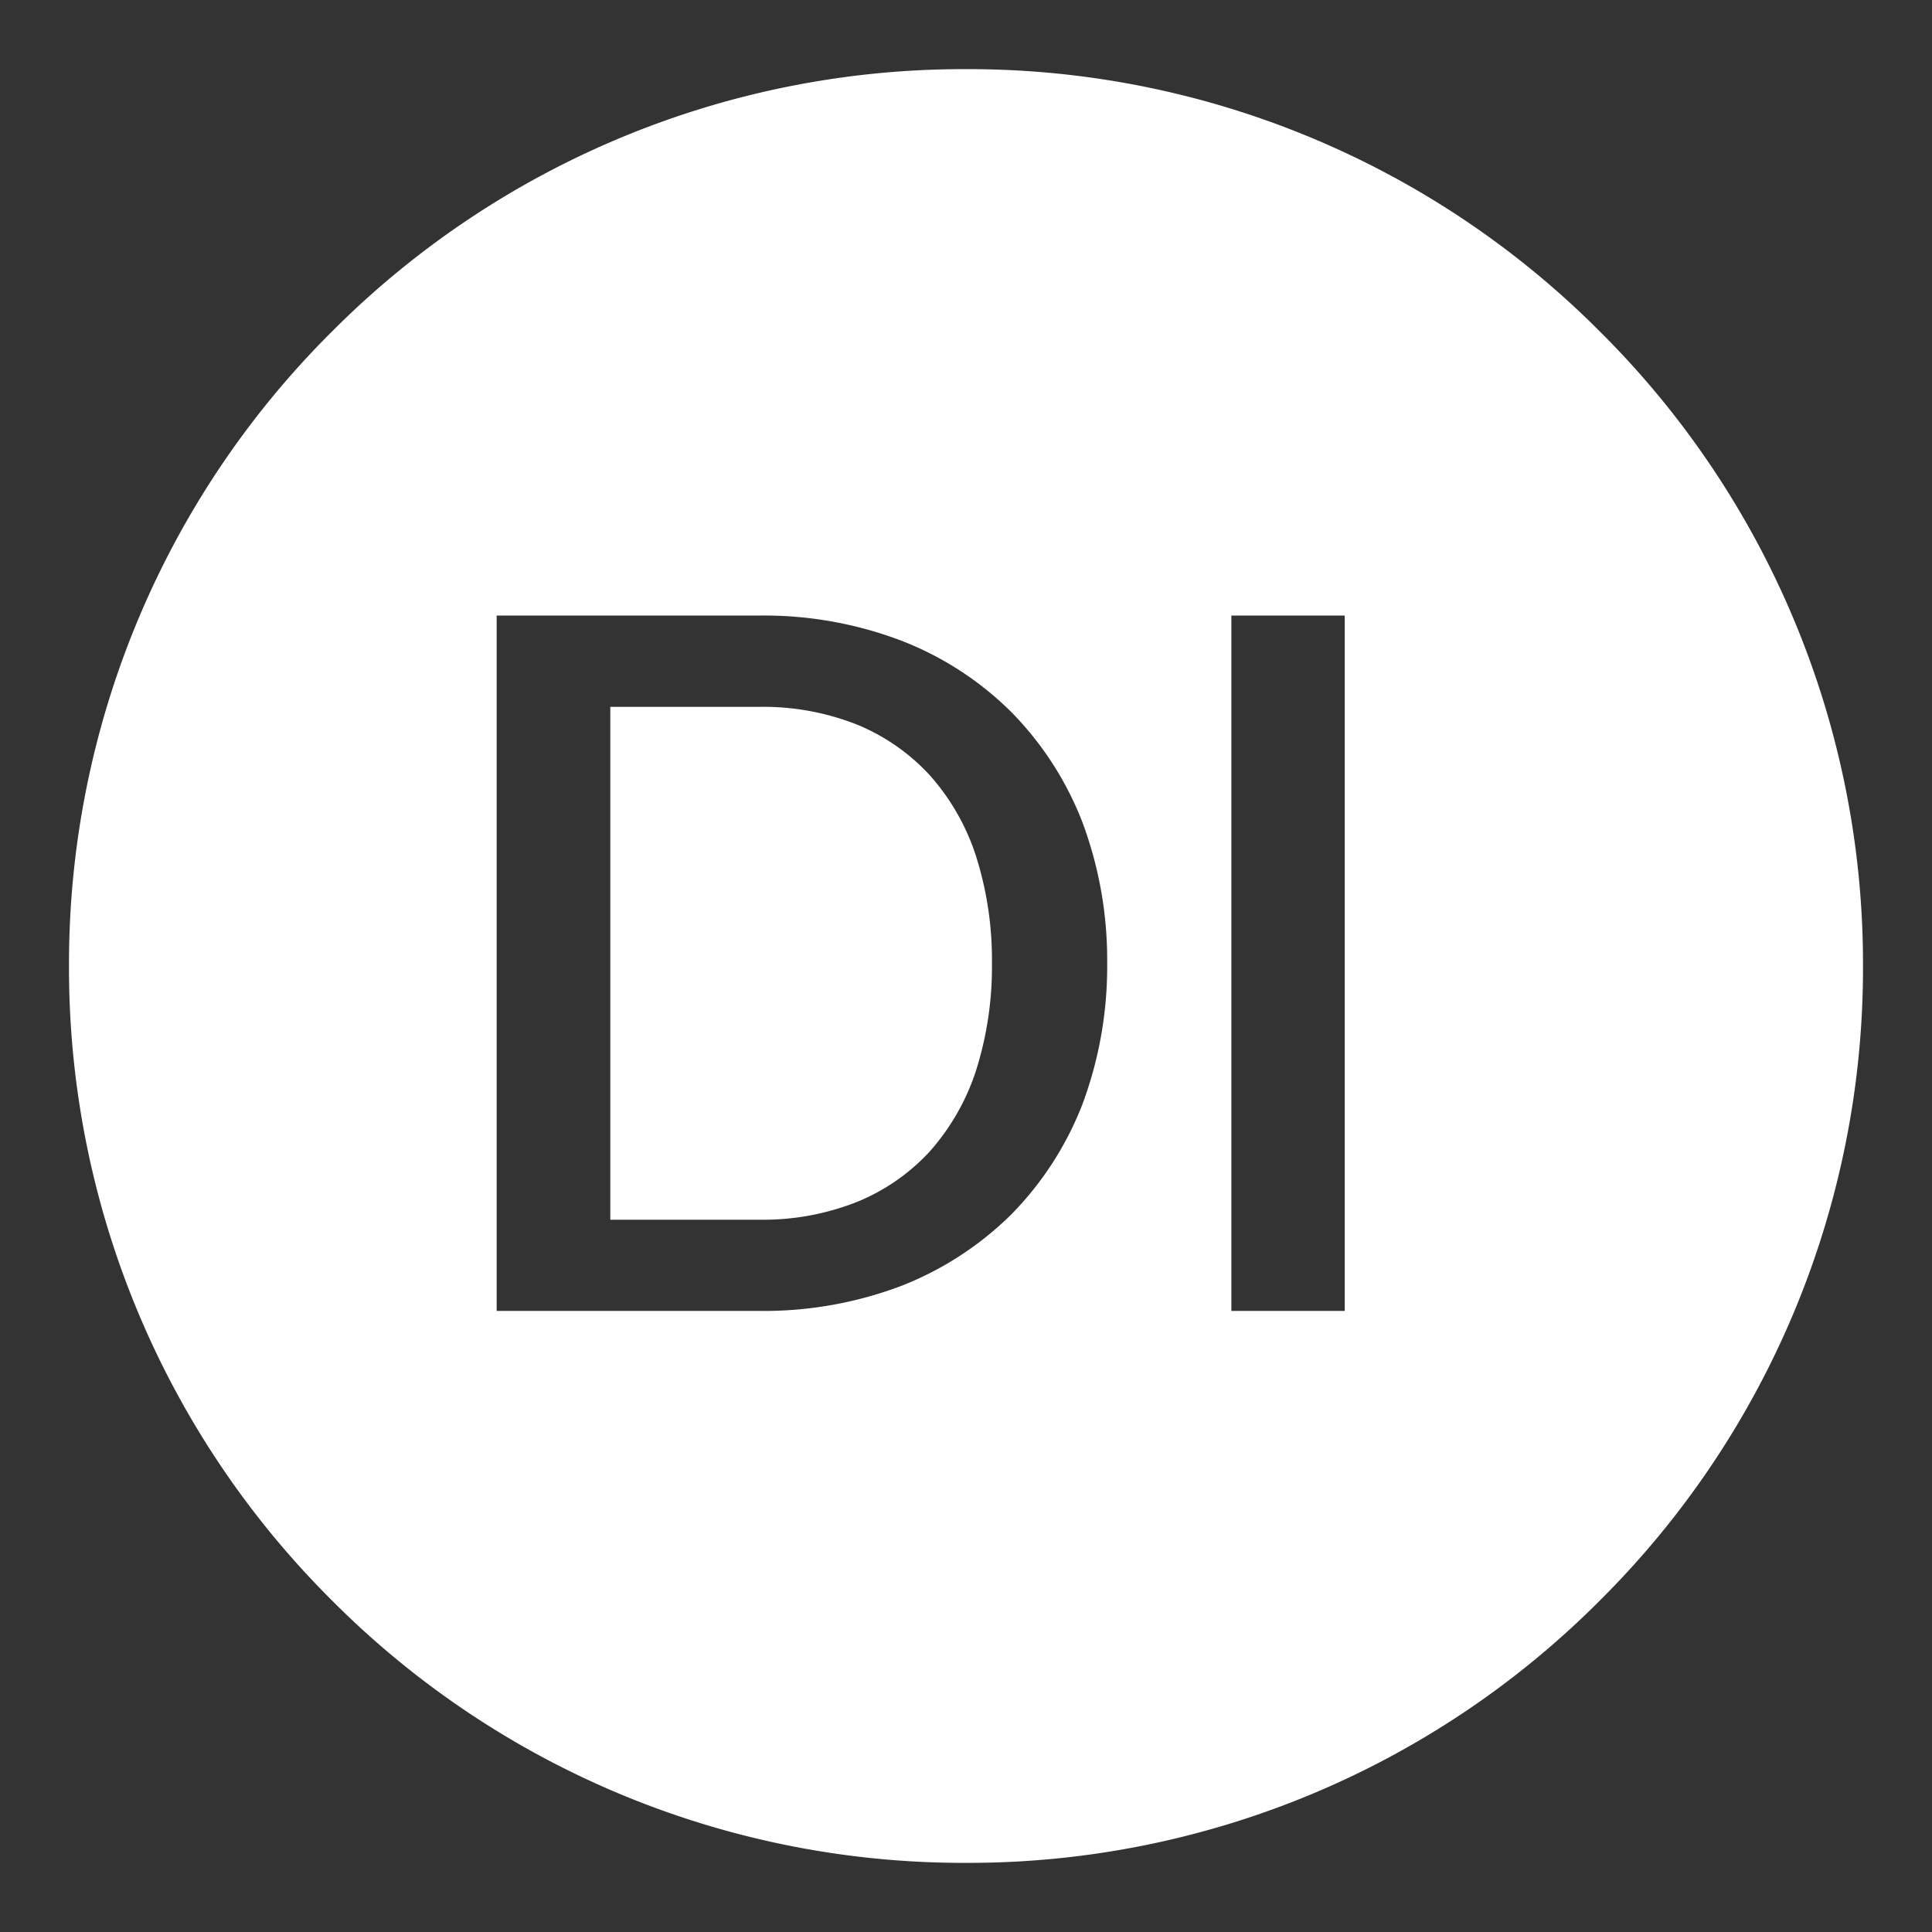 <svg xmlns="http://www.w3.org/2000/svg" width="28" height="28" viewBox="0 0 28 28">
  <rect x="0" y="0" width="28" height="28" fill="#333333" stroke="none"/>
  <g id="ico_ficha_diainternacional" transform="translate(-19.578 7.006)">
    <rect id="Rectángulo_1026" data-name="Rectángulo 1026" width="28" height="28" rx="14" transform="translate(19.578 -7.006)" fill="#007936" opacity="0"/>
    <path id="Exclusión_86" data-name="Exclusión 86" d="M-16718.422,14714.992a12.913,12.913,0,0,1-9.193-3.807,12.918,12.918,0,0,1-3.807-9.193,12.914,12.914,0,0,1,3.807-9.189,12.92,12.92,0,0,1,9.193-3.807,12.912,12.912,0,0,1,9.191,3.807,12.913,12.913,0,0,1,3.809,9.189,12.917,12.917,0,0,1-3.809,9.193A12.912,12.912,0,0,1-16718.422,14714.992Zm3.846-18.077h0v10.078h1.643v-10.078Zm-10.648,0h0v10.078h3.809a5.637,5.637,0,0,0,2.061-.365,4.71,4.71,0,0,0,1.588-1.033,4.706,4.706,0,0,0,1.029-1.591,5.718,5.718,0,0,0,.361-2.05,5.705,5.705,0,0,0-.361-2.049,4.68,4.68,0,0,0-1.029-1.592,4.628,4.628,0,0,0-1.588-1.032,5.6,5.6,0,0,0-2.061-.366Zm3.809,8.756h-2.162v-7.433h2.162a3.7,3.7,0,0,1,1.4.252,2.957,2.957,0,0,1,1.063.734,3.265,3.265,0,0,1,.672,1.168,4.969,4.969,0,0,1,.234,1.562,4.982,4.982,0,0,1-.234,1.566,3.311,3.311,0,0,1-.672,1.167,2.939,2.939,0,0,1-1.062.731A3.7,3.7,0,0,1-16721.416,14705.671Z" transform="translate(16752 -14695)" fill="#fff"/>
  </g>
</svg>
